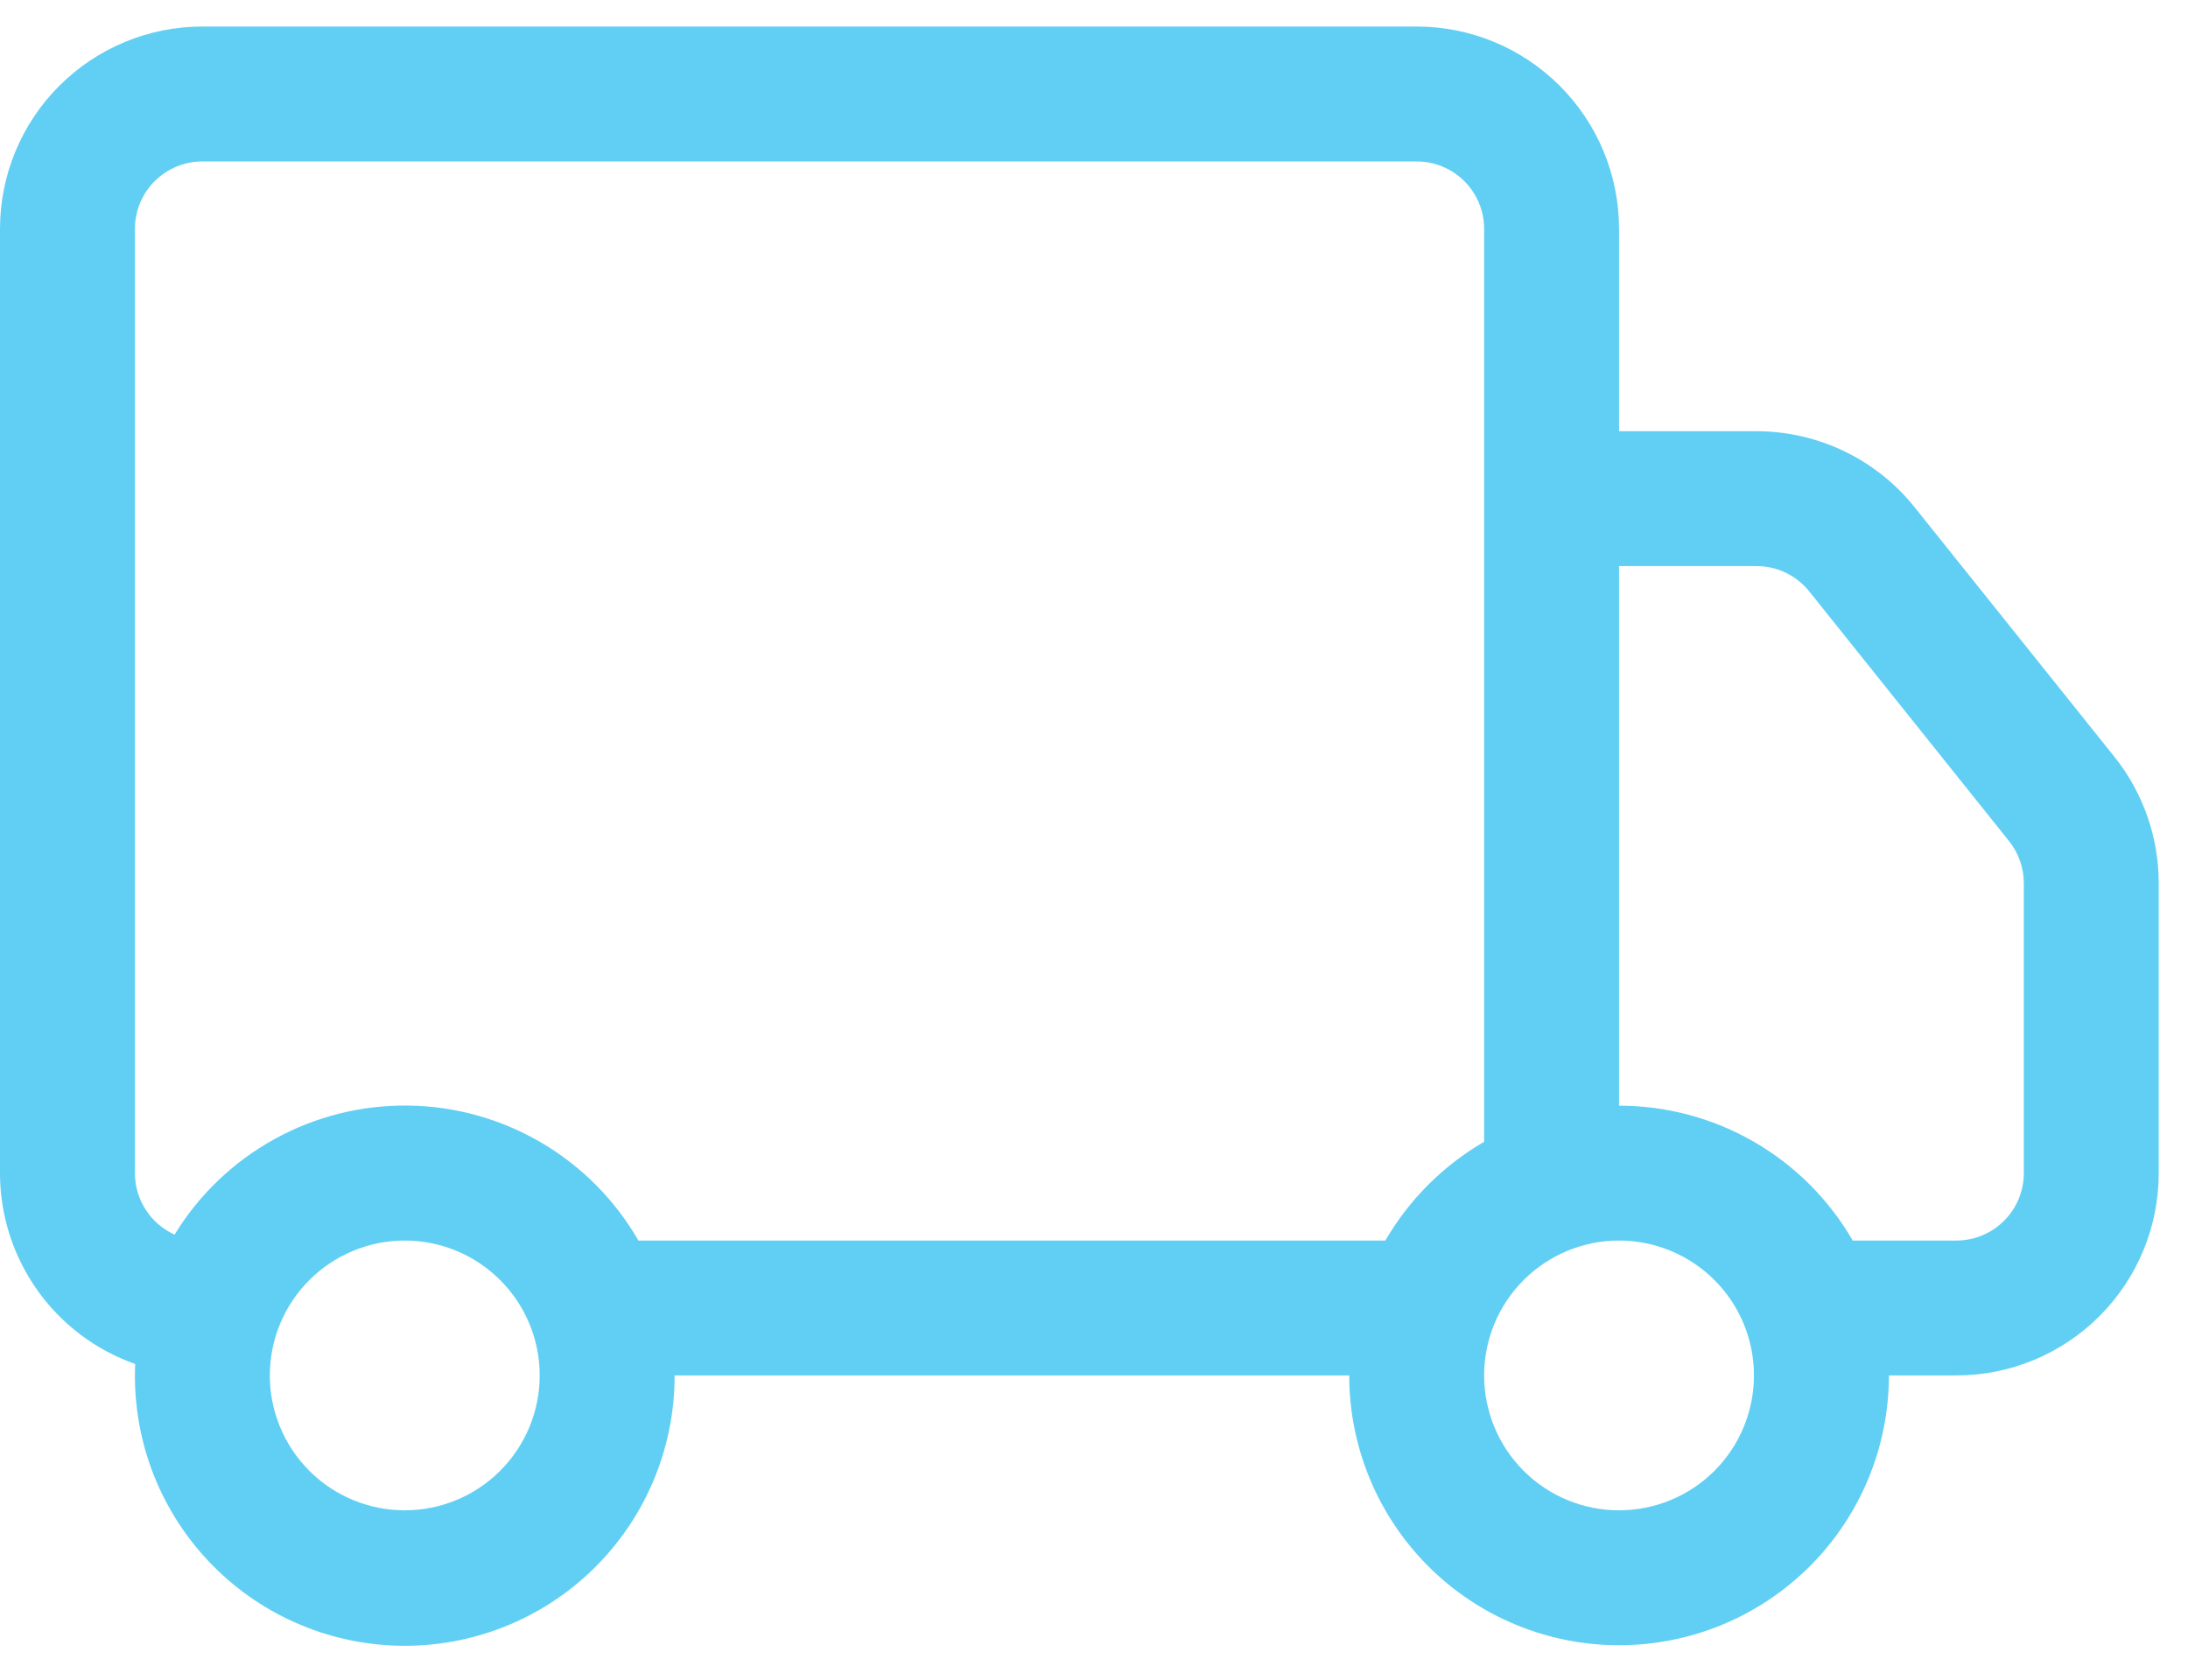 <svg width="56" height="43" viewBox="0 0 56 43" fill="none" xmlns="http://www.w3.org/2000/svg">
<path d="M7.5407e-09 5.859C7.5407e-09 4.485 0.546 3.168 1.517 2.197C2.489 1.225 3.806 0.679 5.18 0.679H36.258C37.632 0.679 38.95 1.225 39.921 2.197C40.892 3.168 41.438 4.485 41.438 5.859V11.039H44.96C45.736 11.04 46.502 11.215 47.202 11.551C47.901 11.888 48.516 12.377 49.001 12.983L54.115 19.372C54.851 20.291 55.251 21.433 55.251 22.611V30.032C55.251 31.405 54.705 32.723 53.734 33.694C52.762 34.666 51.445 35.211 50.071 35.211H48.345C48.345 37.043 47.617 38.8 46.322 40.095C45.026 41.39 43.27 42.118 41.438 42.118C39.606 42.118 37.85 41.39 36.555 40.095C35.26 38.8 34.532 37.043 34.532 35.211H17.266C17.268 36.132 17.086 37.044 16.73 37.893C16.375 38.742 15.853 39.511 15.196 40.156C14.539 40.801 13.76 41.308 12.904 41.647C12.048 41.986 11.133 42.151 10.213 42.131C9.292 42.111 8.385 41.908 7.545 41.533C6.704 41.158 5.947 40.618 5.318 39.946C4.689 39.274 4.2 38.483 3.881 37.62C3.562 36.756 3.419 35.837 3.46 34.918C2.448 34.562 1.572 33.9 0.953 33.025C0.333 32.15 -5.78476e-05 31.104 7.5407e-09 30.032V5.859ZM4.468 31.606C5.093 30.584 5.972 29.742 7.021 29.163C8.069 28.583 9.25 28.287 10.448 28.302C11.645 28.317 12.818 28.644 13.852 29.25C14.885 29.856 15.742 30.72 16.34 31.758H35.457C36.065 30.709 36.936 29.838 37.985 29.23V5.859C37.985 5.401 37.803 4.962 37.479 4.638C37.156 4.315 36.716 4.133 36.258 4.133H5.18C4.722 4.133 4.283 4.315 3.959 4.638C3.635 4.962 3.453 5.401 3.453 5.859V30.032C3.453 30.364 3.549 30.689 3.729 30.968C3.909 31.248 4.166 31.469 4.468 31.606ZM41.438 28.305C42.651 28.305 43.841 28.624 44.891 29.23C45.941 29.836 46.813 30.708 47.419 31.758H50.071C50.529 31.758 50.968 31.576 51.292 31.252C51.616 30.929 51.798 30.489 51.798 30.032V22.607C51.797 22.215 51.663 21.835 51.418 21.53L46.307 15.141C46.146 14.939 45.941 14.776 45.708 14.663C45.475 14.551 45.219 14.492 44.96 14.492H41.438V28.305ZM10.36 31.758C9.444 31.758 8.565 32.122 7.918 32.77C7.27 33.417 6.906 34.295 6.906 35.211C6.906 36.127 7.27 37.005 7.918 37.653C8.565 38.301 9.444 38.664 10.36 38.664C11.275 38.664 12.154 38.301 12.801 37.653C13.449 37.005 13.813 36.127 13.813 35.211C13.813 34.295 13.449 33.417 12.801 32.77C12.154 32.122 11.275 31.758 10.36 31.758ZM41.438 31.758C40.522 31.758 39.644 32.122 38.996 32.77C38.349 33.417 37.985 34.295 37.985 35.211C37.985 36.127 38.349 37.005 38.996 37.653C39.644 38.301 40.522 38.664 41.438 38.664C42.354 38.664 43.232 38.301 43.88 37.653C44.528 37.005 44.891 36.127 44.891 35.211C44.891 34.295 44.528 33.417 43.88 32.77C43.232 32.122 42.354 31.758 41.438 31.758Z" fill="#61CFF4"/>
</svg>

